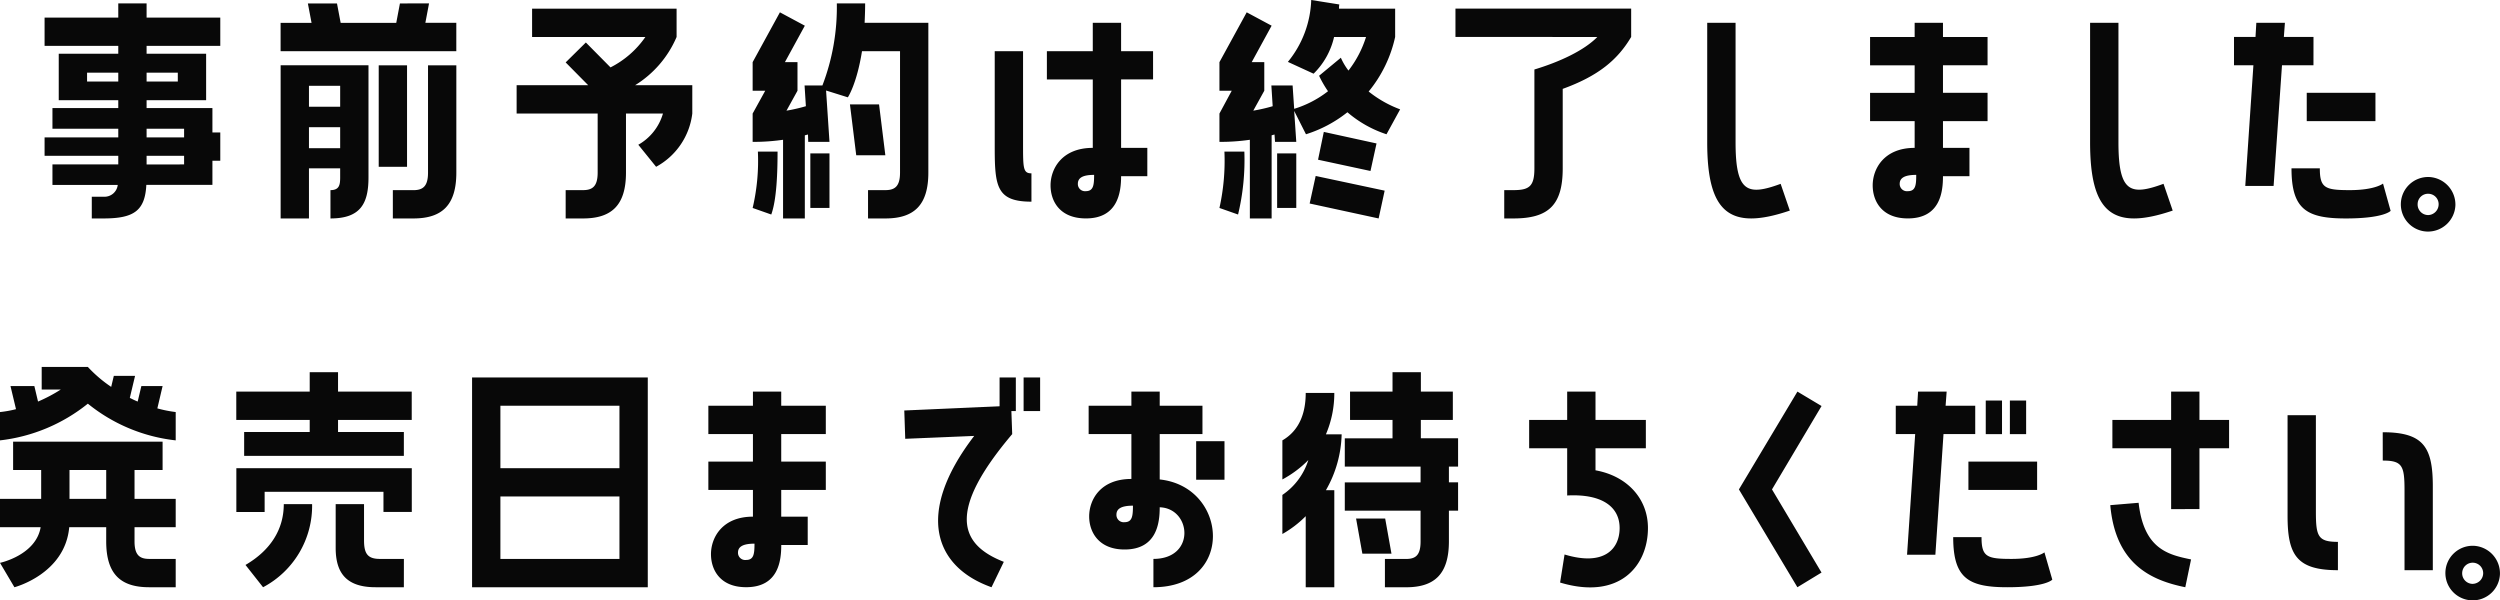 <svg xmlns="http://www.w3.org/2000/svg" width="305.058" height="73.258" viewBox="0 0 305.058 73.258"><defs><style>.a{fill:#080808;}</style></defs><path class="a" d="M-131.68-22.4h-8.992v-1.728h-3.456V-22.4h-8.992v3.456h8.992v.96h-7.264v5.664h7.264v.96h-8.032v2.528h8.032v1.056h-8.992v2.24h8.992V-4.48h-8.032v2.5h7.968a1.626,1.626,0,0,1-1.728,1.44h-1.44V2.112h1.44c3.68,0,5.056-.928,5.216-4.1h8.064V-4.928h.96V-8.384h-.96V-11.36h-8.032v-.96h7.264v-5.664h-7.264v-.96h8.992Zm-16.256,7.808V-15.68h3.808v1.088Zm11.072,0h-3.808V-15.68h3.808Zm.768,6.816h-4.576V-8.832h4.576Zm-4.576,3.3V-5.536h4.576V-4.48Zm30.912-19.648-.448,2.368h-6.784l-.448-2.368h-3.552l.448,2.368h-3.776V-18.3h21.44V-21.76h-3.776l.448-2.368Zm-11.1,26.24V-4h3.808v1.12c0,.928-.128,1.536-1.184,1.536V2.112c3.584,0,4.64-1.728,4.64-4.992v-13.7h-10.72V2.112Zm8.512-18.688V-4.192h3.456V-16.576Zm6.016,13.088c0,1.664-.608,2.144-1.792,2.144h-2.5V2.112h2.5c3.52,0,5.248-1.632,5.248-5.6V-16.576h-3.456Zm-10.72-10.592v2.56h-3.808v-2.56Zm0,5.056v2.56h-3.808v-2.56ZM-76-23.488H-93.632v3.456h13.824a11.491,11.491,0,0,1-4.256,3.712l-3.008-3.04-2.464,2.432,2.752,2.784H-95.52v3.456h9.888v7.2c0,1.664-.608,2.144-1.792,2.144h-2.112V2.112h2.112c3.52,0,5.248-1.632,5.248-5.6v-7.2h4.512A6.42,6.42,0,0,1-80.672-6.88L-78.5-4.192a8.547,8.547,0,0,0,4.416-6.5v-3.456h-6.976A12.828,12.828,0,0,0-76-20.032Zm19.552-.64a26.636,26.636,0,0,1-1.76,10.016h-2.176l.16,2.528a20.44,20.44,0,0,1-2.368.544l1.344-2.432V-16.96h-1.536l2.432-4.448-3.04-1.632-3.328,6.08v3.488h1.536l-1.536,2.784v3.456a25.019,25.019,0,0,0,3.712-.256v9.6h2.656V-8.032l.384-.1.032.9h2.592L-57.76-13.5l2.656.832s1.088-1.6,1.728-5.632h4.64V-3.488c0,1.664-.608,2.144-1.792,2.144H-52.64V2.112h2.112c3.52,0,5.248-1.632,5.248-5.6V-21.76h-7.776c.032-.736.064-1.536.064-2.368Zm1.6,12.32L-54.08-5.6h3.552l-.768-6.208ZM-66.08-6.048a25.16,25.16,0,0,1-.64,6.88l2.272.8c.672-1.856.768-5.216.768-7.68Zm6.4.224V.832h2.336V-5.824ZM-25.216-21.76V-18.3h-5.6v3.456h5.6V-6.5c-3.776,0-5.152,2.56-5.152,4.576,0,1.92,1.12,4.032,4.32,4.032,3.936,0,4.288-3.264,4.288-5.152h3.2V-6.5h-3.2v-8.352h3.9V-18.3h-3.9V-21.76ZM-32.7-3.392c-1.024,0-1.024-.64-1.024-3.648V-18.3h-3.456V-6.528c0,4.768.256,6.592,4.48,6.592Zm6.624,2.176a.871.871,0,0,1-.96-.9c0-.736.608-1.088,1.984-1.088C-25.056-1.984-25.12-1.216-26.08-1.216ZM11.68-23.488H4.832A2.753,2.753,0,0,1,4.864-24L1.44-24.544a12.55,12.55,0,0,1-2.848,7.552l3.136,1.44a9.088,9.088,0,0,0,2.5-4.48h3.9a13,13,0,0,1-2.144,4.1A7.51,7.51,0,0,1,5.056-17.5L2.4-15.3a13.273,13.273,0,0,0,1.088,1.888A12.79,12.79,0,0,1-.64-11.264l-.192-2.848H-3.424l.16,2.528a20.44,20.44,0,0,1-2.368.544l1.344-2.432V-16.96H-5.824l2.432-4.448-3.04-1.632L-9.76-16.96v3.488h1.5l-1.5,2.784v3.456a25.019,25.019,0,0,0,3.712-.256v9.6h2.656V-8.032l.352-.1.064.9H-.384L-.64-11.008.8-8.16a15.618,15.618,0,0,0,5.056-2.688A13.991,13.991,0,0,0,10.624-8.16l1.664-3.04a13.891,13.891,0,0,1-3.84-2.176,15.8,15.8,0,0,0,3.232-6.656ZM2.272-5.056l6.4,1.376.736-3.36L2.976-8.448ZM-9.152-6.048A26.508,26.508,0,0,1-9.76.832l2.272.8a28.529,28.529,0,0,0,.768-7.68Zm6.432.224V.832H-.384V-5.824ZM9.664,2.112,10.4-1.28,1.984-3.072,1.248.288ZM36.352-20.032c-1.632,1.664-4.608,3.04-7.68,3.968V-4c0,2.176-.608,2.656-2.56,2.656h-1.12V2.112h1.12C30.4,2.112,32.128.48,32.128-4v-9.7c4.32-1.568,6.688-3.52,8.352-6.336v-3.456H19.04v3.456ZM58.72-2.112c-4.064,1.5-5.5,1.024-5.5-5.056V-21.76H49.76V-7.168c0,8.48,2.656,10.848,10.08,8.32ZM75.072-21.76v1.728h-5.44v3.456h5.44v3.36h-5.44V-9.76h5.44V-6.5c-3.744,0-5.12,2.56-5.12,4.576,0,1.92,1.12,4.032,4.288,4.032,3.968,0,4.288-3.264,4.288-5.152H81.76V-6.5H78.528V-9.76h5.44v-3.456h-5.44v-3.36h5.44v-3.456h-5.44V-21.76ZM74.24-1.216a.882.882,0,0,1-.992-.9c0-.736.64-1.088,2.016-1.088C75.264-1.984,75.2-1.216,74.24-1.216Zm31.2-.9c-4.064,1.5-5.5,1.024-5.5-5.056V-21.76H96.48V-7.168c0,8.48,2.656,10.848,10.08,8.32Zm18.3-17.92h-3.616l.128-1.728h-3.488l-.1,1.728h-2.624v3.456h2.368l-.992,14.72h3.456l1.024-14.72h3.84ZM131.3-9.76v-3.456h-8.384V-9.76ZM128.16-1.344c-3.008,0-3.648-.256-3.648-2.656h-3.456c0,4.992,1.824,6.112,6.624,6.112,4.7,0,5.472-.928,5.472-.928l-.928-3.328S131.264-1.344,128.16-1.344Zm9.7-1.6A3.334,3.334,0,0,0,134.4.288a3.32,3.32,0,0,0,3.2,3.424,3.349,3.349,0,0,0,3.456-3.2A3.369,3.369,0,0,0,137.856-2.944Zm-.192,4.64A1.286,1.286,0,0,1,136.448.352,1.264,1.264,0,0,1,137.76-.9,1.272,1.272,0,0,1,139.008.448,1.313,1.313,0,0,1,137.664,1.7ZM-141.312,22.568l-.448,1.888c-.32-.128-.64-.288-.96-.448l.64-2.688h-2.592l-.32,1.344a16.162,16.162,0,0,1-2.848-2.432h-5.632v2.752h2.336a18.75,18.75,0,0,1-2.784,1.472l-.448-1.888h-2.912l.672,2.816a13.112,13.112,0,0,1-1.952.352v3.456a20.856,20.856,0,0,0,10.72-4.48,20.6,20.6,0,0,0,10.72,4.48V25.736a15.41,15.41,0,0,1-2.24-.448l.64-2.72Zm2.592,10.24V29.352h-18.24v3.456h3.424v3.52h-5.024v3.456h4.96c-.576,3.424-4.96,4.352-4.96,4.352l1.76,2.976s6.176-1.6,6.688-7.328h4.512v1.728c0,3.968,1.728,5.6,5.248,5.6h3.232V43.656h-3.232c-1.184,0-1.792-.48-1.792-2.144V39.784h5.024V36.328h-5.024v-3.52Zm-11.36,3.52v-3.52h4.48v3.52Zm29.312-13.088h-8.96V26.7h8.96v1.472h-8V31.08h19.488V28.168h-8.032V26.7h8.992V23.24h-8.992V20.872h-3.456Zm-5.5,14.688V35.464h14.5v2.464h3.456V32.584h-21.408v5.344Zm2.336-.96c0,3.072-1.6,5.632-4.672,7.424l2.144,2.72a11.234,11.234,0,0,0,5.984-10.144Zm14.656,6.688h-2.944c-1.5,0-1.92-.672-1.92-2.272V36.968H-117.6v5.344c0,3.072,1.312,4.8,4.864,4.8h3.456Zm29.76,3.456v-25.6h-21.44v25.6Zm-3.456-22.144v7.616H-97.5V24.968Zm0,11.072v7.616H-97.5V36.04Zm16.288-12.8v1.728h-5.44v3.456h5.44v3.36h-5.44V35.24h5.44V38.5c-3.744,0-5.12,2.56-5.12,4.576,0,1.92,1.12,4.032,4.288,4.032,3.968,0,4.288-3.264,4.288-5.152H-60V38.5h-3.232V35.24h5.44V31.784h-5.44v-3.36h5.44V24.968h-5.44V23.24Zm-.832,20.544a.882.882,0,0,1-.992-.9c0-.736.64-1.088,2.016-1.088C-66.5,43.016-66.56,43.784-67.52,43.784Zm19.3-18.24L-48.1,29l8.416-.352c-7.264,9.472-4.832,16,2.112,18.464l1.5-3.1c-5.408-2.112-6.976-6.144,1.024-15.584l-.1-2.816h.544v-4.1h-1.984v3.52Zm14.56-4.032v4.1h2.016v-4.1Zm16.608,6.912h5.216V24.968h-5.216V23.24h-3.456v1.728h-5.216v3.456h5.216V33.9c-3.776,0-5.152,2.528-5.152,4.576,0,1.888,1.152,4.032,4.32,4.032,3.968,0,4.288-3.3,4.288-5.152,3.872.128,4.416,6.3-.768,6.3v3.456c9.952,0,9.152-12.256.768-13.152Zm4.448,5.568h3.456v-4.7h-3.456Zm-8.736,5.184a.889.889,0,0,1-.992-.928c0-.736.64-1.088,2.016-1.088C-20.32,38.408-20.384,39.176-21.344,39.176ZM18.72,26.7V23.24h-3.9V20.872H11.36V23.24H6.176V26.7H11.36v2.24H5.536v3.456h9.248v1.92H5.536v3.456h9.248v3.744c0,1.664-.576,2.144-1.76,2.144H10.432v3.456h2.592c3.488,0,5.216-1.632,5.216-5.6V37.768h1.12V34.312H18.24v-1.92h1.12V28.936H14.816V26.7ZM4.256,47.112V35.272H3.232a14.316,14.316,0,0,0,1.92-6.816H3.232A12.754,12.754,0,0,0,4.256,23.4H.768c0,2.24-.64,4.512-2.848,5.792V33.96a13.2,13.2,0,0,0,3.168-2.368A8.025,8.025,0,0,1-2.08,35.848v4.768A12.9,12.9,0,0,0,.768,38.44v8.672Zm2.656-8.384.768,4.288h3.552l-.768-4.288Zm29.216-8.576h6.144V26.7H36.128V23.24H32.672V26.7h-4.64v3.456h4.64v5.76c4.384-.224,6.4,1.472,6.4,3.968,0,2.56-1.888,4.7-6.72,3.232l-.544,3.424c7.232,2.176,10.72-2.016,10.72-6.656,0-3.552-2.5-6.336-6.4-7.04Zm17.5,5.024,7.136,11.936,2.944-1.792L57.664,35.176,63.712,25l-2.944-1.76ZM78.848,24.968l.128-1.728H75.488l-.1,1.728H72.768v3.456h2.368l-.992,14.72H77.6l.992-14.72h3.872V24.968Zm4.9-.64v4.1h1.984v-4.1Zm2.944,0v4.1h1.984v-4.1ZM90.016,35.24V31.784H81.632V35.24ZM86.88,43.656c-3.008,0-3.648-.256-3.648-2.656H79.776c0,4.992,1.824,6.112,6.592,6.112,4.736,0,5.5-.928,5.5-.928l-.96-3.328S89.984,43.656,86.88,43.656Zm22.944-6.08V30.152h3.616V26.7h-3.616V23.24h-3.456V26.7H99.2v3.456h7.168v7.424ZM108.8,43.72c-2.784-.576-5.76-1.248-6.4-6.912l-3.456.288c.64,7.264,5.056,9.184,9.152,10.016Zm15.232-17.6h-3.456V38.408c0,4.768,1.12,6.624,6.144,6.624V41.576c-2.432,0-2.688-.672-2.688-3.68Zm8.16,5.536c2.4,0,2.656.64,2.656,3.648v9.728H138.3V34.824c0-4.8-1.12-6.624-6.112-6.624Zm11.1,10.4a3.33,3.33,0,1,0,3.2,3.456A3.369,3.369,0,0,0,143.3,42.056ZM143.1,46.7a1.286,1.286,0,0,1-1.216-1.344,1.281,1.281,0,1,1,2.56.1A1.313,1.313,0,0,1,143.1,46.7Z" transform="translate(158.56 24.544)"/></svg>